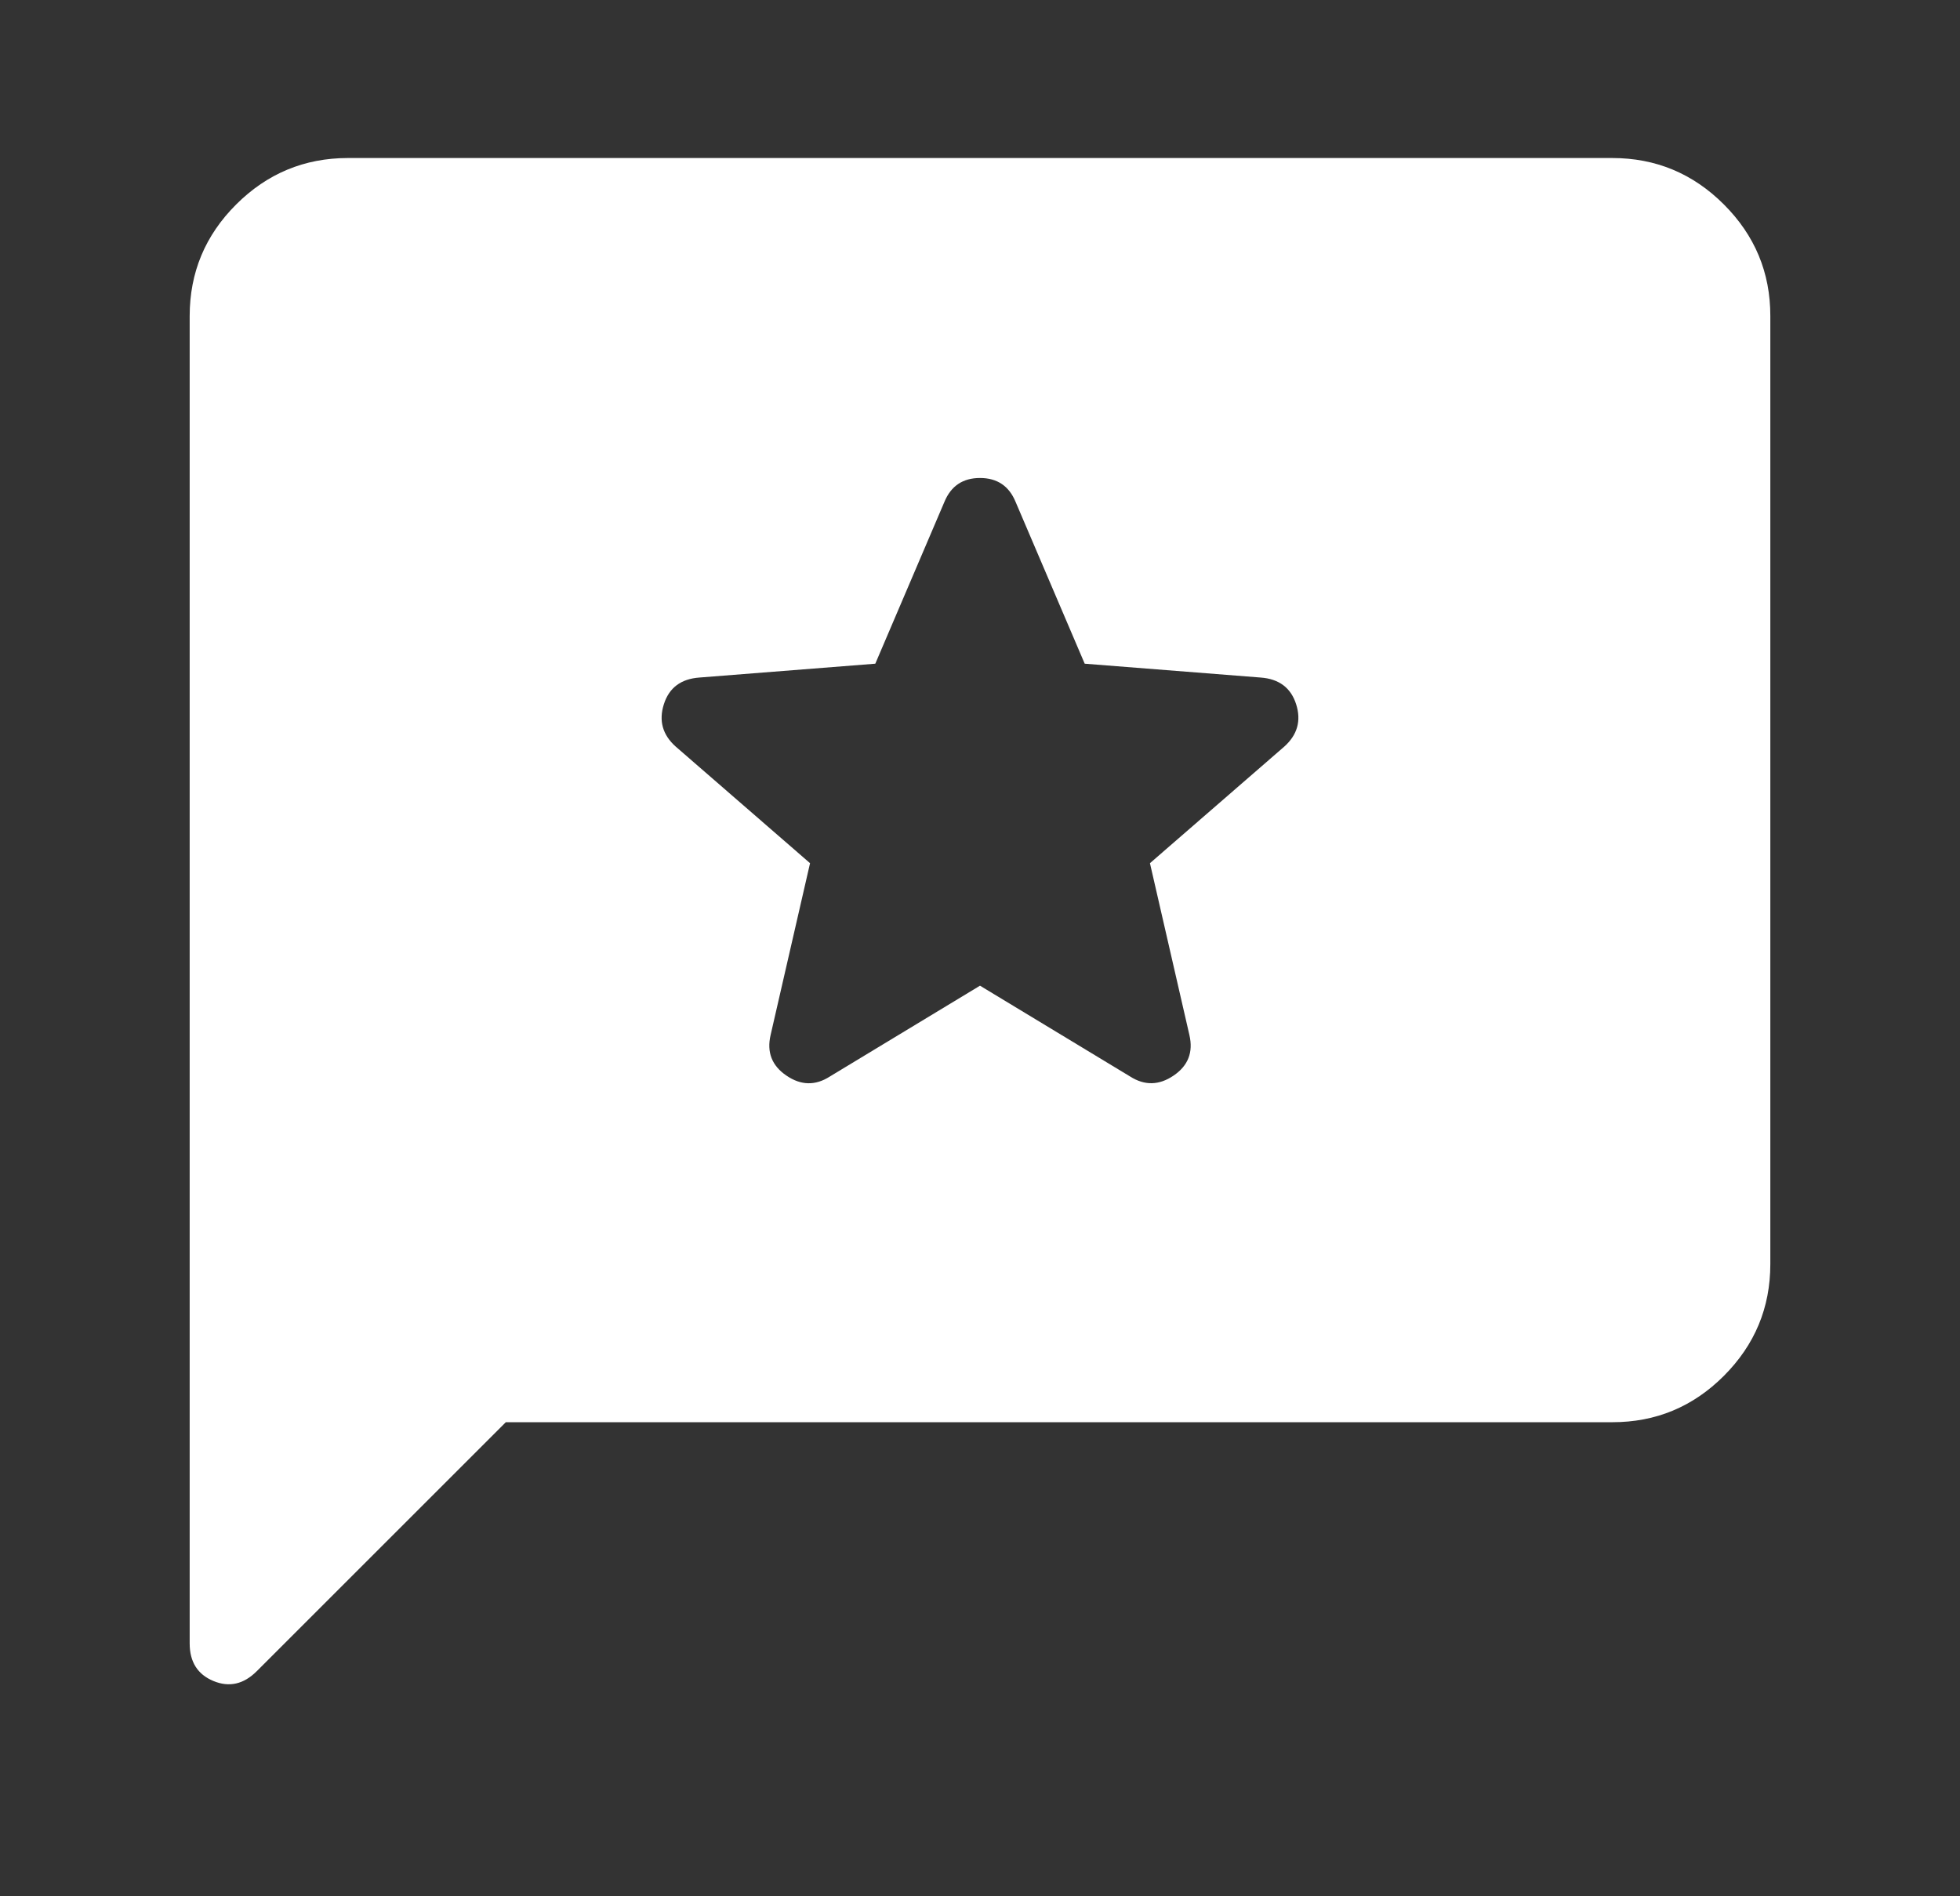 <svg width="31" height="30" viewBox="0 0 31 30" fill="none" xmlns="http://www.w3.org/2000/svg">
<rect x="0" y="0" width="31" height="30" fill="#333333" stroke="none"/>
<path d="M8 22.5L4.062 26.438C3.854 26.646 3.625 26.698 3.375 26.594C3.125 26.49 3 26.292 3 26V5C3 4.312 3.245 3.724 3.735 3.235C4.225 2.746 4.813 2.501 5.5 2.5H25.5C26.188 2.5 26.776 2.745 27.266 3.235C27.756 3.725 28.001 4.313 28 5V20C28 20.688 27.755 21.276 27.266 21.766C26.777 22.256 26.188 22.501 25.5 22.5H8ZM15.5 15.594L17.875 17.031C18.104 17.177 18.333 17.172 18.562 17.016C18.792 16.86 18.875 16.647 18.812 16.375L18.188 13.656L20.312 11.812C20.521 11.625 20.583 11.401 20.5 11.141C20.417 10.881 20.229 10.74 19.938 10.719L17.156 10.5L16.062 7.938C15.958 7.688 15.771 7.562 15.5 7.562C15.229 7.562 15.042 7.688 14.938 7.938L13.844 10.5L11.062 10.719C10.771 10.74 10.583 10.88 10.5 11.141C10.417 11.402 10.479 11.626 10.688 11.812L12.812 13.656L12.188 16.375C12.125 16.646 12.208 16.86 12.438 17.016C12.667 17.173 12.896 17.178 13.125 17.031L15.5 15.594Z" fill="white"/>
</svg>
